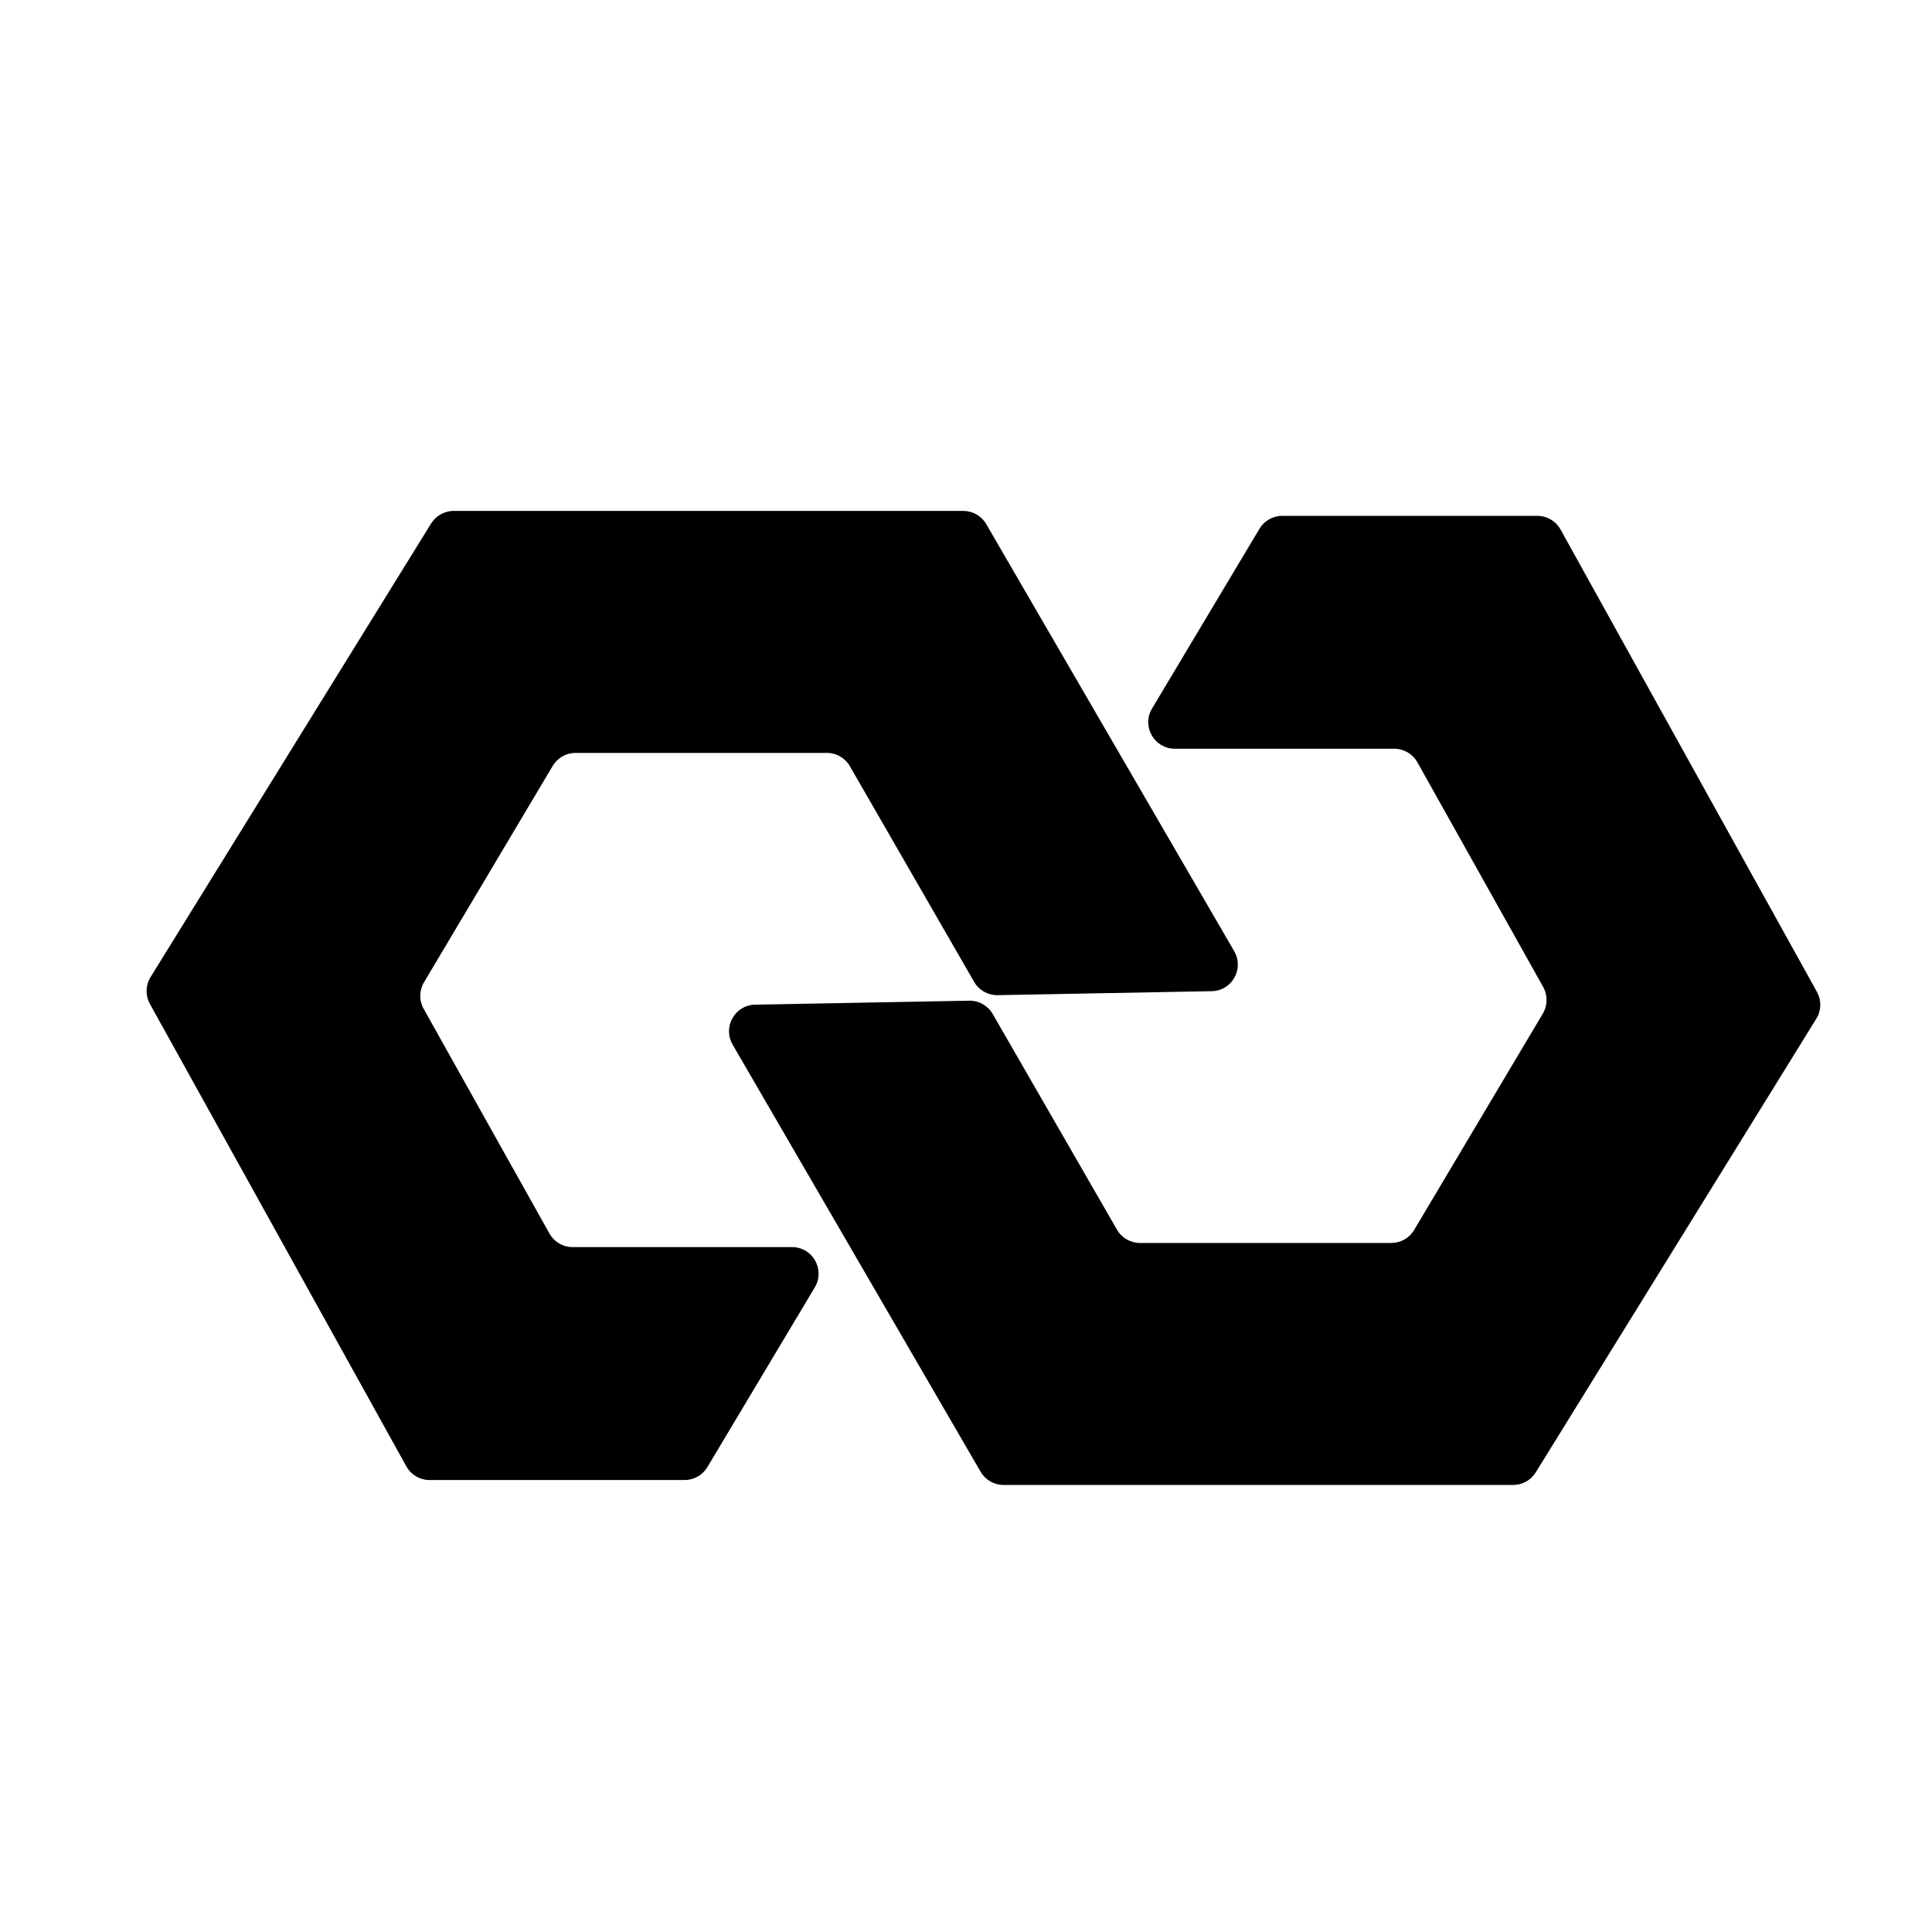 <svg xmlns="http://www.w3.org/2000/svg" xmlns:xlink="http://www.w3.org/1999/xlink" width="1000" viewBox="0 0 750 750" height="1000" preserveAspectRatio="xMidYMid meet"><defs><clipPath id="98466b6721"><path d="M 56.609 198.117 L 481 198.117 L 481 575 L 56.609 575 Z M 56.609 198.117 "></path></clipPath><clipPath id="e047d91567"><path d="M 479.141 369.297 L 382.859 203.465 C 381.016 200.281 377.621 198.336 373.938 198.336 L 176.125 198.336 C 172.555 198.336 169.238 200.184 167.359 203.223 L 58.441 379.312 C 56.477 382.484 56.387 386.477 58.199 389.738 L 157.742 569.242 C 159.555 572.516 163.016 574.547 166.75 574.547 L 265.75 574.547 C 269.379 574.547 272.738 572.645 274.605 569.527 L 316.32 499.727 C 320.422 492.859 315.477 484.125 307.473 484.125 L 222.293 484.125 C 218.559 484.125 215.117 482.113 213.293 478.852 L 164.465 391.629 C 162.66 388.41 162.715 384.484 164.598 381.324 L 214.566 297.316 C 216.422 294.188 219.793 292.273 223.422 292.273 L 320.984 292.273 C 324.664 292.273 328.082 294.242 329.918 297.438 L 378.152 381.156 C 380.031 384.406 383.523 386.387 387.27 386.32 L 470.395 384.773 C 478.258 384.629 483.066 376.082 479.117 369.285 "></path></clipPath><clipPath id="421173e5c6"><path d="M 282.137 200 L 706.66 200 L 706.66 577 L 282.137 577 Z M 282.137 200 "></path></clipPath><clipPath id="44f04bcff5"><path d="M 284.391 405.5 L 380.672 571.332 C 382.52 574.504 385.91 576.461 389.594 576.461 L 587.406 576.461 C 590.977 576.461 594.293 574.613 596.172 571.574 L 705.09 395.473 C 707.055 392.301 707.145 388.312 705.332 385.051 L 605.801 205.555 C 603.988 202.285 600.527 200.25 596.781 200.25 L 497.781 200.25 C 494.152 200.25 490.793 202.152 488.926 205.27 L 447.215 275.059 C 443.113 281.938 448.055 290.66 456.07 290.66 L 541.238 290.66 C 544.977 290.66 548.414 292.684 550.238 295.934 L 599.07 383.16 C 600.871 386.375 600.816 390.301 598.938 393.461 L 548.965 477.473 C 547.109 480.602 543.738 482.512 540.109 482.512 L 442.535 482.512 C 438.844 482.512 435.438 480.543 433.605 477.352 L 385.371 393.629 C 383.492 390.379 379.996 388.398 376.25 388.465 L 293.125 390.012 C 285.266 390.156 280.457 398.703 284.402 405.5 "></path></clipPath></defs><g id="ce815f5ce1"><g clip-rule="nonzero" clip-path="url(#98466b6721)"><g clip-rule="nonzero" clip-path="url(#e047d91567)"><rect x="0" width="750" y="0" height="750" style="fill:#000000;fill-opacity:1;stroke:none;"></rect></g></g><g clip-rule="nonzero" clip-path="url(#421173e5c6)"><g clip-rule="nonzero" clip-path="url(#44f04bcff5)"><rect x="0" width="750" y="0" height="750" style="fill:#000000;fill-opacity:1;stroke:none;"></rect></g></g></g></svg>